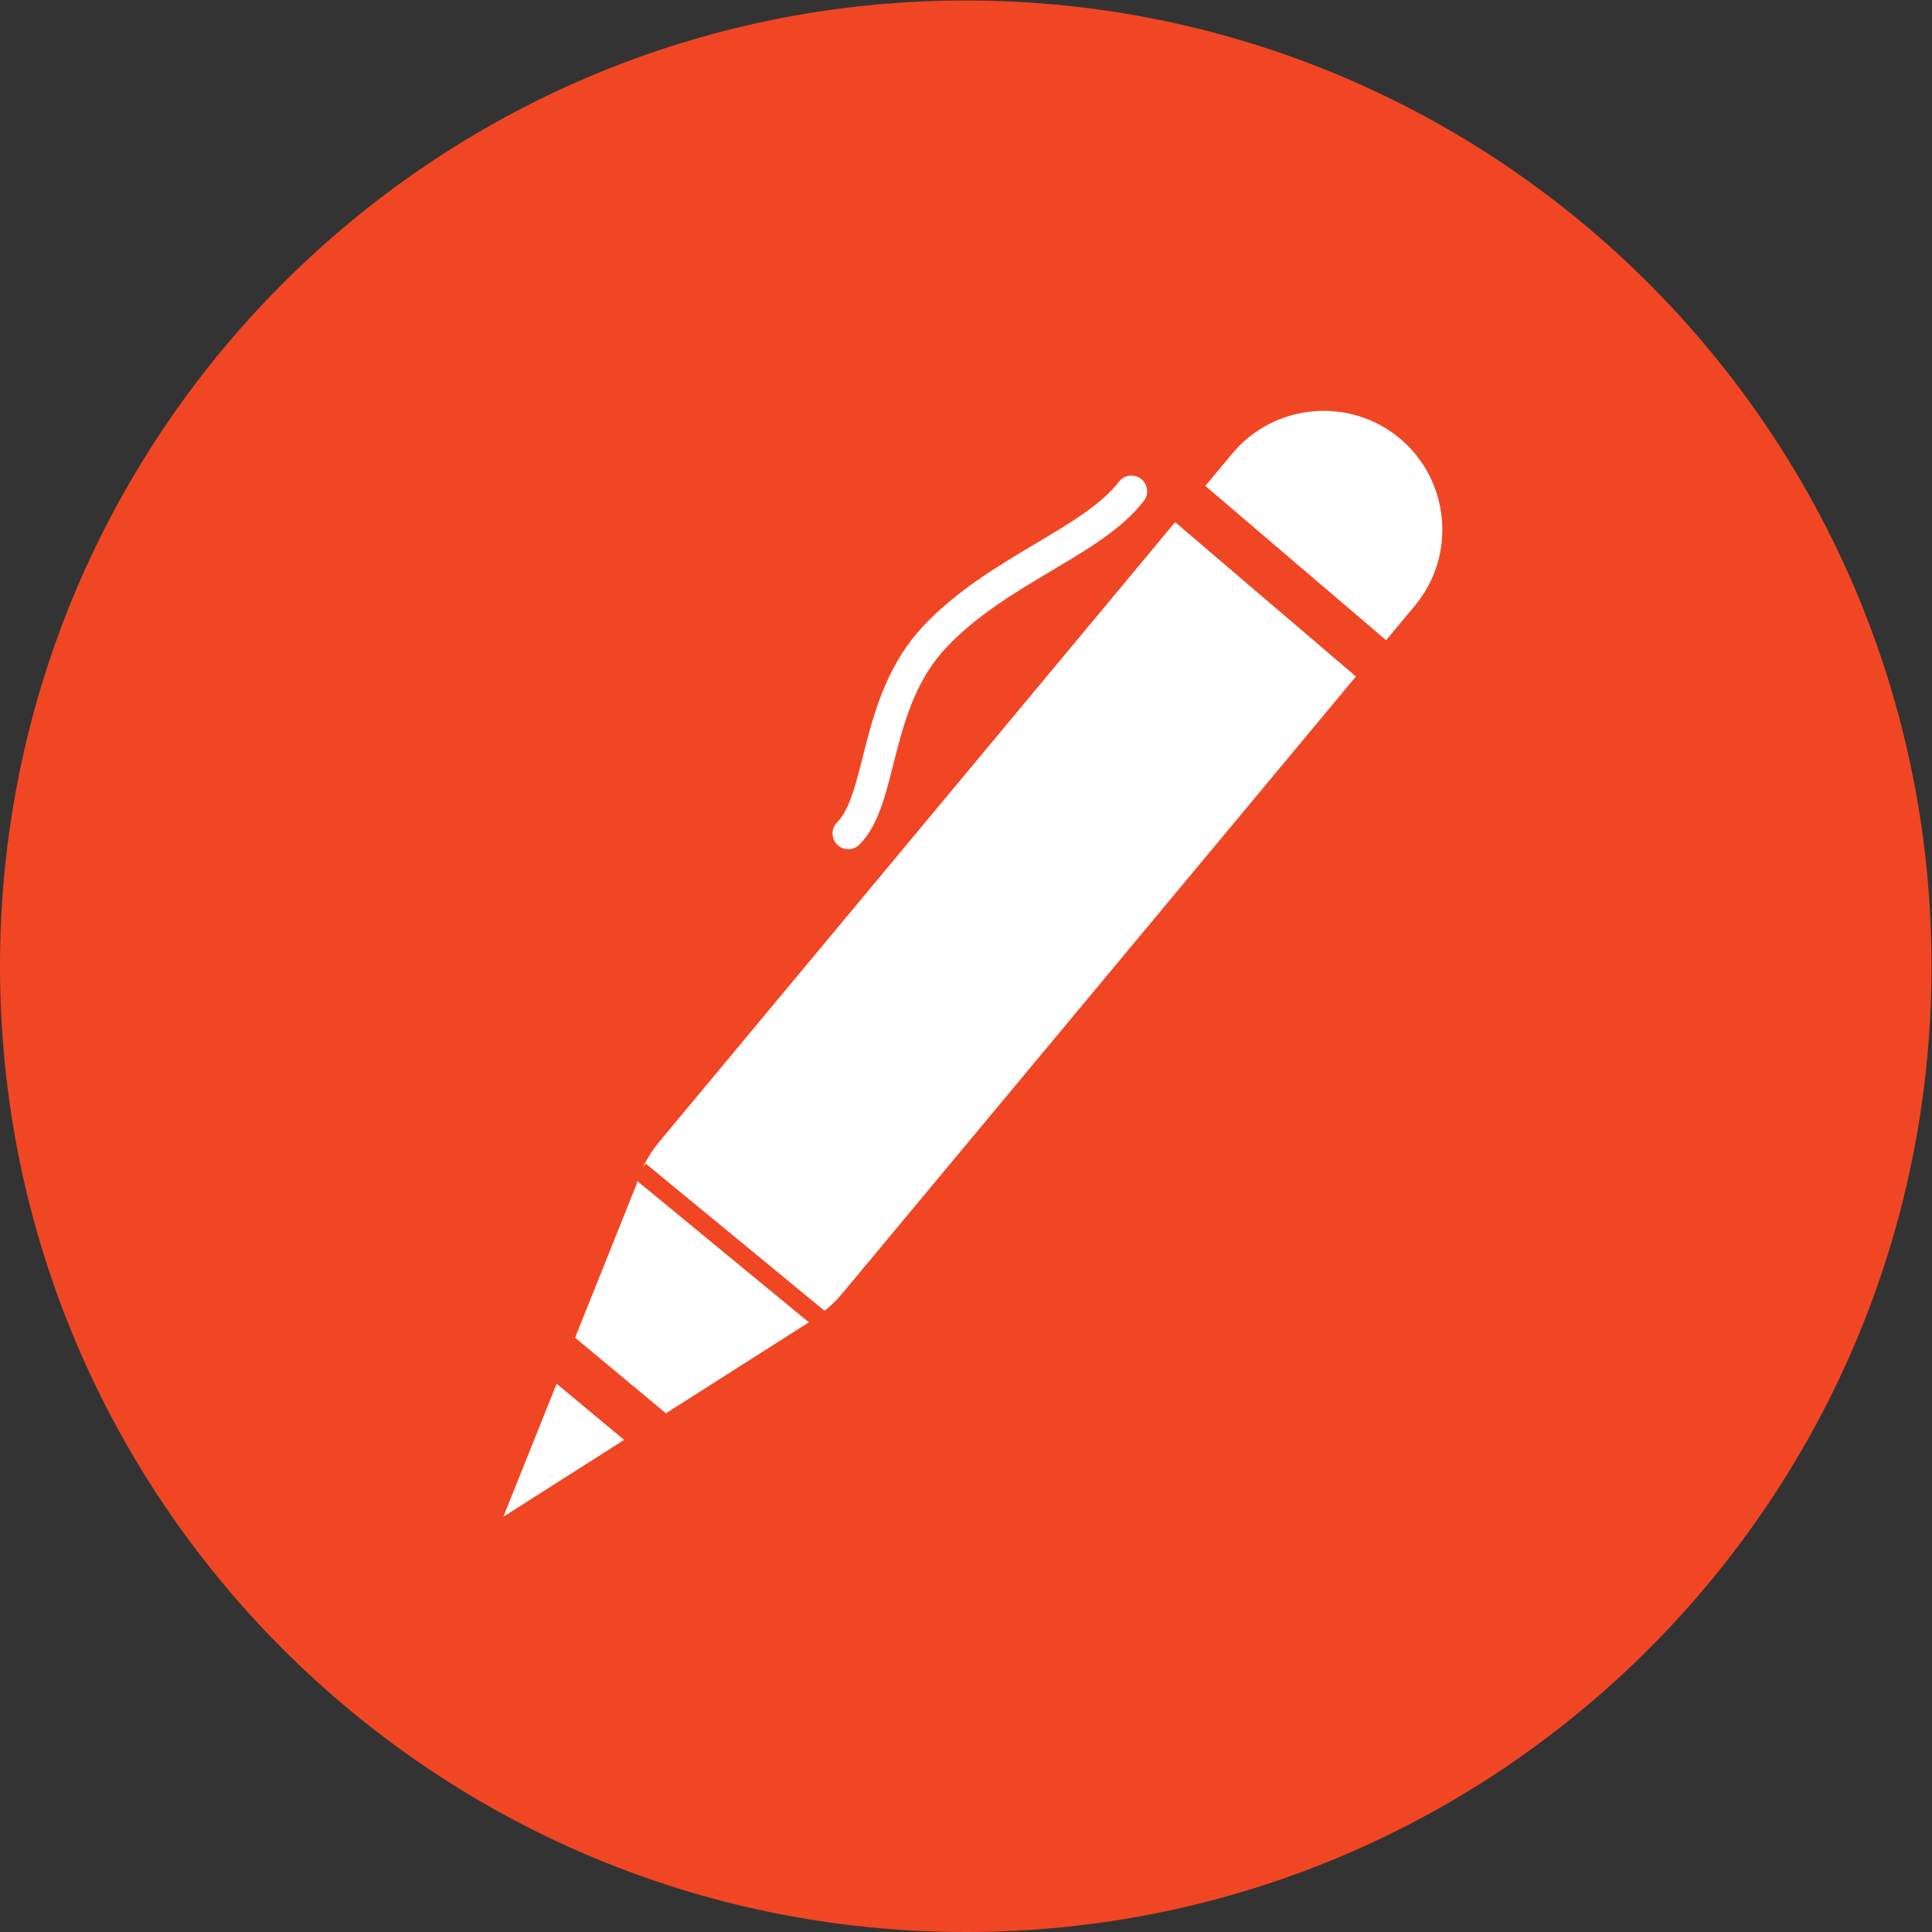 <?xml version="1.0" encoding="UTF-8" standalone="no"?>
<!-- Created with Inkscape (http://www.inkscape.org/) -->

<svg
   xmlns:dc="http://purl.org/dc/elements/1.1/"
   xmlns:cc="http://creativecommons.org/ns#"
   xmlns:rdf="http://www.w3.org/1999/02/22-rdf-syntax-ns#"
   xmlns:svg="http://www.w3.org/2000/svg"
   xmlns="http://www.w3.org/2000/svg"
   xmlns:sodipodi="http://sodipodi.sourceforge.net/DTD/sodipodi-0.dtd"
   xmlns:inkscape="http://www.inkscape.org/namespaces/inkscape"
   version="1.1"
   id="svg815"
   xml:space="preserve"
   width="50"
   height="50"
   viewBox="0 0 50 50"
   sodipodi:docname="feedback01.svg"
   inkscape:version="0.92.2 (5c3e80d, 2017-08-06)"><rect x="0" y="0" width="50" height="50" fill="#333333" stroke="none"/><defs
     id="defs819"><clipPath
       clipPathUnits="userSpaceOnUse"
       id="clipPath831"><path
         d="M 0,130 H 130 V 0 H 0 Z"
         id="path829"
         inkscape:connector-curvature="0" /></clipPath></defs><sodipodi:namedview
     pagecolor="#ffffff"
     bordercolor="#666666"
     borderopacity="1"
     objecttolerance="10"
     gridtolerance="10"
     guidetolerance="10"
     inkscape:pageopacity="0"
     inkscape:pageshadow="2"
     inkscape:window-width="1680"
     inkscape:window-height="1027"
     id="namedview817"
     showgrid="false"
     inkscape:zoom="4.7769232"
     inkscape:cx="84.991946"
     inkscape:cy="86.666664"
     inkscape:window-x="-8"
     inkscape:window-y="-8"
     inkscape:window-maximized="1"
     inkscape:current-layer="g827" /><g
     id="g823"
     inkscape:groupmode="layer"
     inkscape:label="feedback_button"
     transform="matrix(1.333,0,0,-1.333,0,50)"><g
       id="g825"><g
         id="g827"
         clip-path="url(#clipPath831)"><path
           inkscape:connector-curvature="0"
           id="path835"
           style="fill:#f14624;fill-opacity:1;fill-rule:nonzero;stroke:none;stroke-width:0.305"
           d="M 2.3787001e-7,18.75 C 2.3787001e-7,8.395 8.395,1.76912e-6 18.75,1.76912e-6 c 10.355,0 18.75,8.395 18.75,18.75 0,10.355 -8.395,18.75 -18.75,18.75 -10.355,0 -18.75,-8.395 -18.75,-18.75" /><path
           inkscape:connector-curvature="0"
           id="path839"
           style="fill:#ffffff;fill-opacity:1;fill-rule:nonzero;stroke:none;stroke-width:0.305"
           d="m 15.876,12.78 11.125,13.362 c 0.597,0.717 0.499,1.792 -0.218,2.389 v 0 c -0.717,0.597 -1.792,0.499 -2.389,-0.218 L 13.269,14.951 C 12.672,14.234 12.77,13.159 13.488,12.562 v -3.05e-4 c 0.717,-0.597 1.792,-0.499 2.389,0.218" /><path
           inkscape:connector-curvature="0"
           id="path843"
           style="fill:none;stroke:#ffffff;stroke-width:1.222;stroke-linecap:butt;stroke-linejoin:miter;stroke-miterlimit:10;stroke-dasharray:none;stroke-opacity:1"
           d="m 15.876,12.78 11.125,13.362 c 0.597,0.717 0.499,1.792 -0.218,2.389 v 0 c -0.717,0.597 -1.792,0.499 -2.389,-0.218 L 13.269,14.951 C 12.672,14.234 12.77,13.159 13.488,12.562 v -3.05e-4 c 0.717,-0.597 1.792,-0.499 2.389,0.218 z" /><path
           inkscape:connector-curvature="0"
           id="path847"
           style="fill:#ffffff;fill-opacity:1;fill-rule:nonzero;stroke:none;stroke-width:0.305"
           d="M 12.599,14.626 15.695,12.048 10.154,8.522 Z" /><path
           inkscape:connector-curvature="0"
           id="path851"
           style="fill:none;stroke:#ffffff;stroke-width:0.366;stroke-linecap:butt;stroke-linejoin:miter;stroke-miterlimit:10;stroke-dasharray:none;stroke-opacity:1"
           d="M 12.599,14.626 15.695,12.048 10.154,8.522 Z" /><path
           inkscape:connector-curvature="0"
           id="path855"
           style="fill:#ffffff;fill-opacity:1;fill-rule:nonzero;stroke:none;stroke-width:0.305"
           d="M 12.313,9.896 10.154,8.522 11.086,10.849" /><path
           inkscape:connector-curvature="0"
           id="path859"
           style="fill:none;stroke:#f14624;stroke-width:0.916;stroke-linecap:butt;stroke-linejoin:miter;stroke-miterlimit:10;stroke-dasharray:none;stroke-opacity:1"
           d="m 10.559,11.447 3.32,-2.764" /><path
           inkscape:connector-curvature="0"
           id="path863"
           style="fill:none;stroke:#f14624;stroke-width:0.366;stroke-linecap:butt;stroke-linejoin:miter;stroke-miterlimit:10;stroke-dasharray:none;stroke-opacity:1"
           d="m 12.422,14.776 3.608,-2.97" /><path
           inkscape:connector-curvature="0"
           id="path867"
           style="fill:none;stroke:#f14624;stroke-width:0.916;stroke-linecap:butt;stroke-linejoin:miter;stroke-miterlimit:10;stroke-dasharray:none;stroke-opacity:1"
           d="m 22.541,28.208 4.089,-3.491" /><path
           inkscape:connector-curvature="0"
           id="path871"
           style="fill:none;stroke:#ffffff;stroke-width:0.611;stroke-linecap:round;stroke-linejoin:miter;stroke-miterlimit:10;stroke-dasharray:none;stroke-opacity:1"
           d="M 21.966,27.971 C 21.203,26.978 19.37,26.444 18.149,25.146 16.955,23.878 17.152,22.011 16.469,21.328" /></g></g></g></svg>
